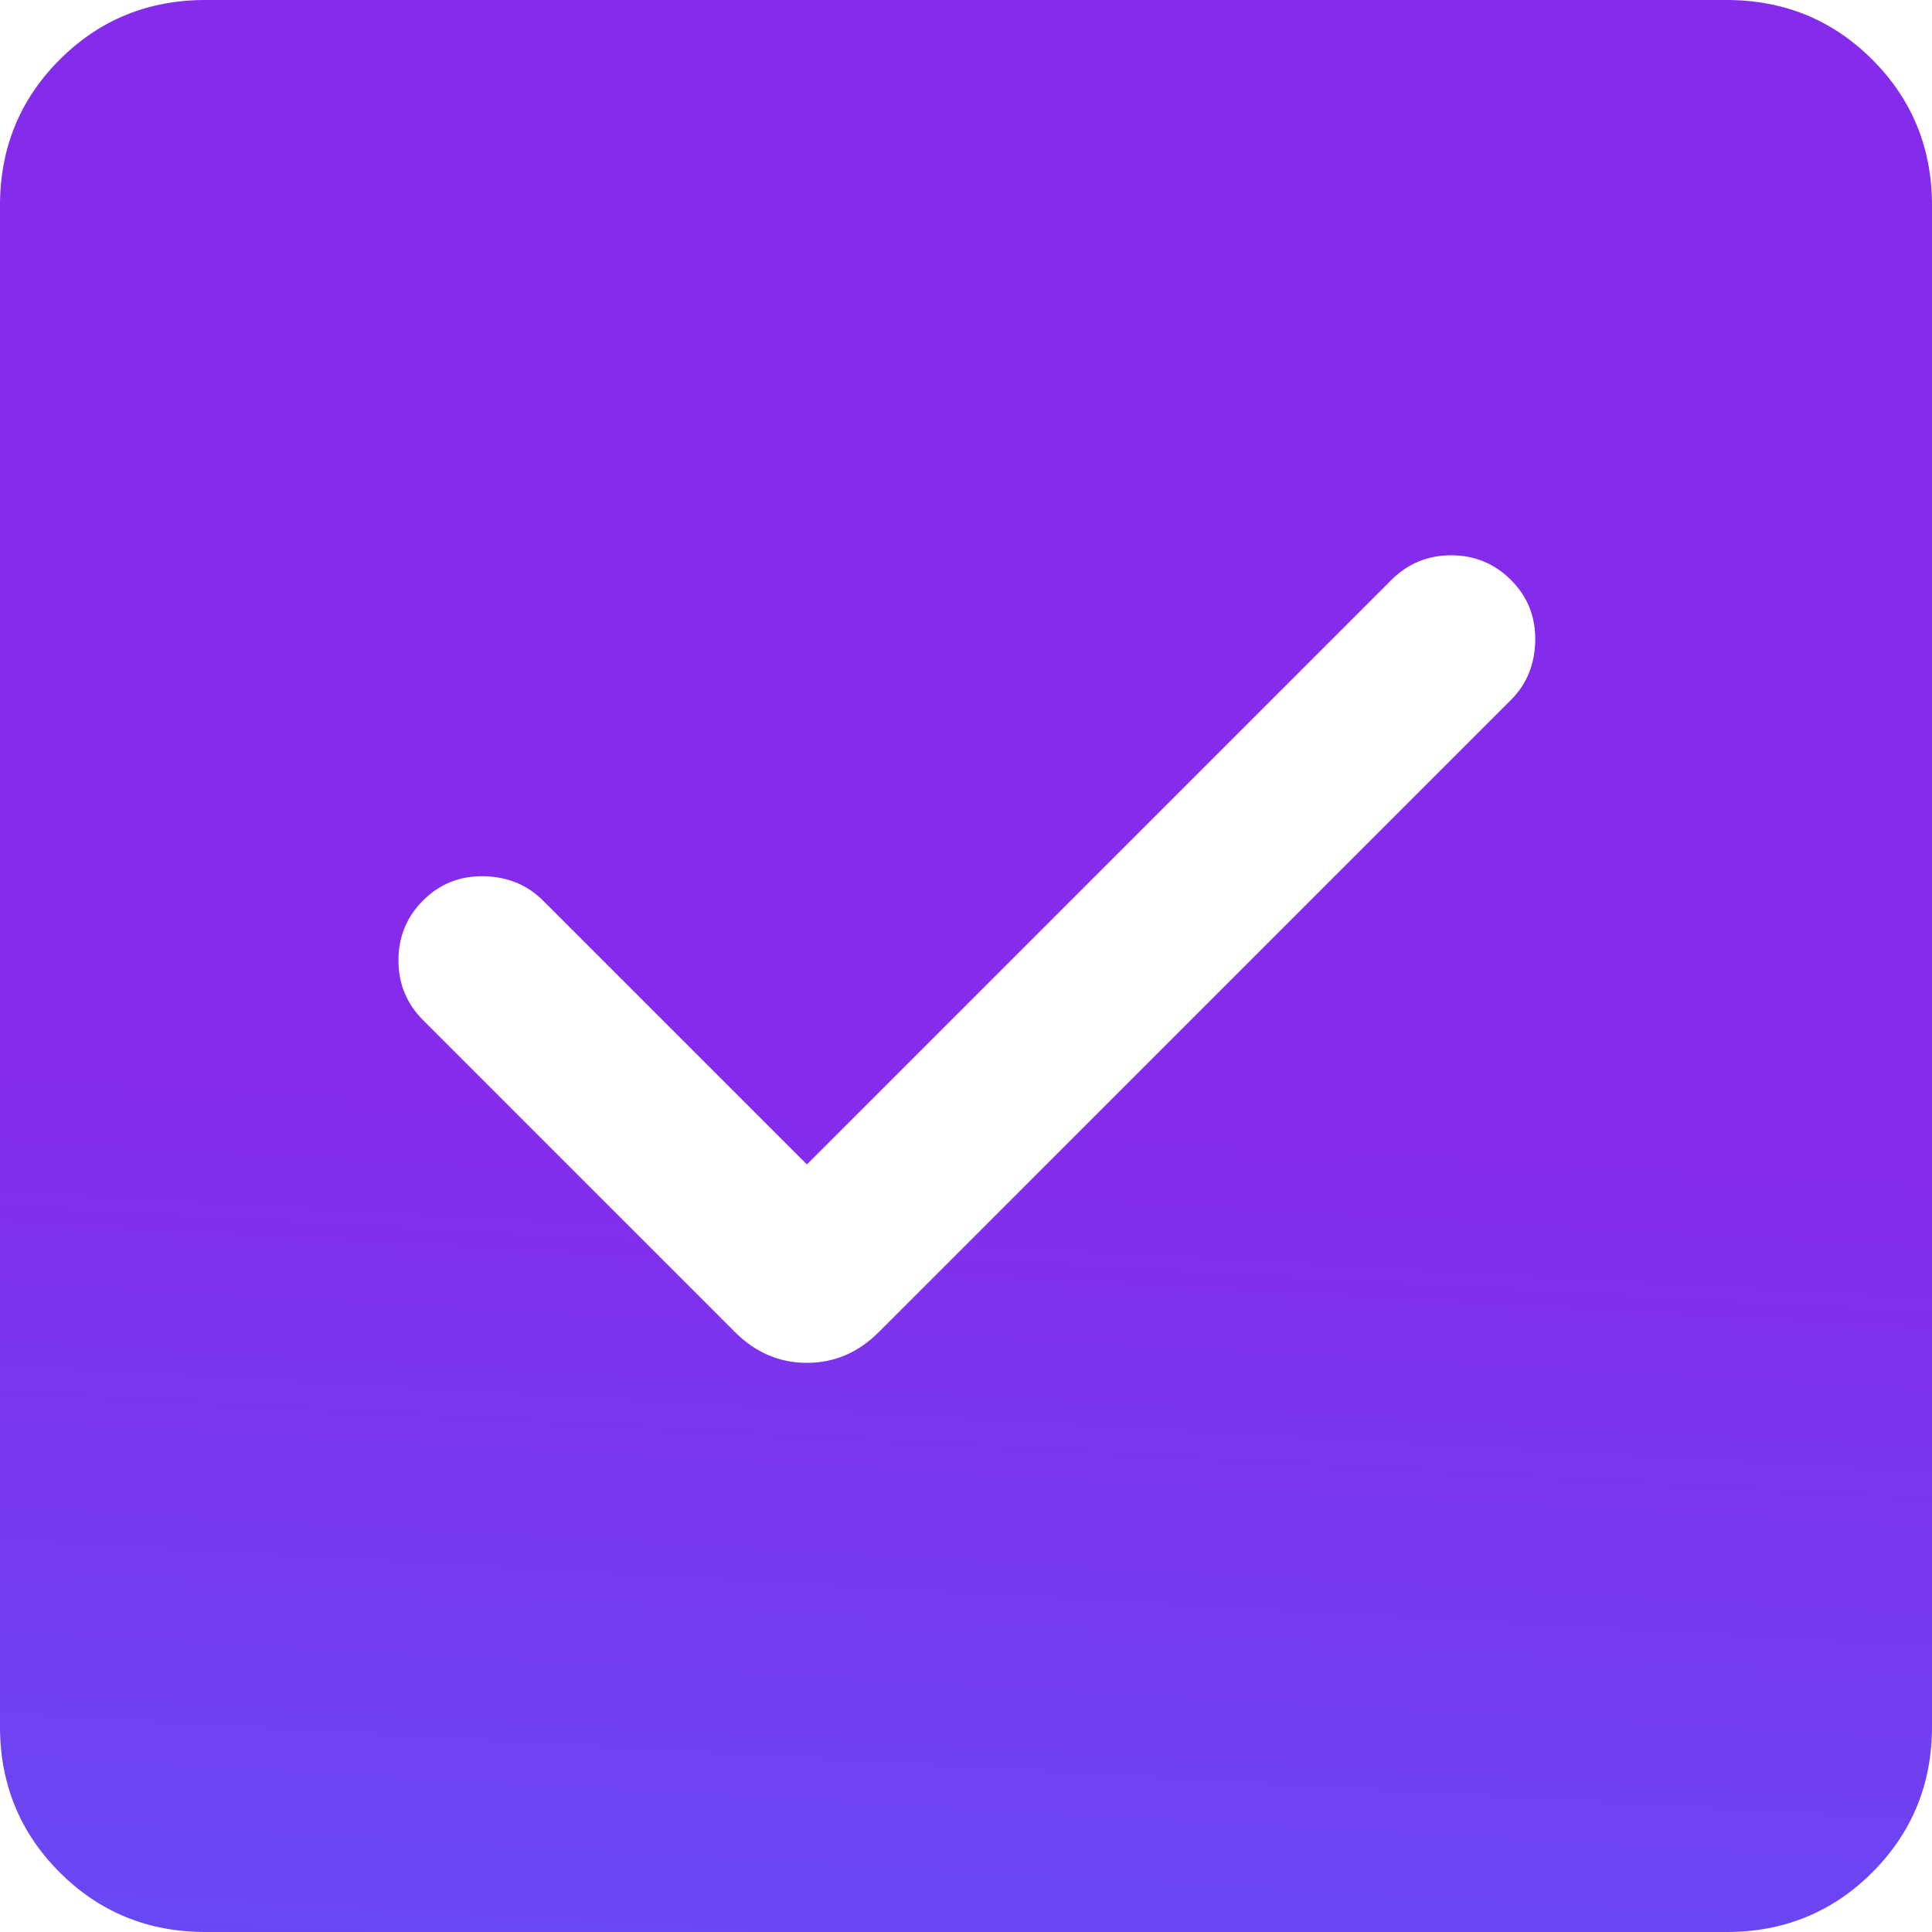 <svg width="17" height="17" viewBox="0 0 17 17" fill="none" xmlns="http://www.w3.org/2000/svg">
<path d="M7.1 10.246L4.777 7.923C4.638 7.785 4.464 7.714 4.255 7.71C4.045 7.707 3.868 7.778 3.723 7.923C3.578 8.068 3.506 8.244 3.506 8.45C3.506 8.656 3.578 8.832 3.723 8.977L6.467 11.721C6.648 11.902 6.859 11.992 7.1 11.992C7.341 11.992 7.552 11.902 7.733 11.721L13.296 6.158C13.435 6.019 13.505 5.845 13.509 5.636C13.512 5.426 13.441 5.249 13.296 5.104C13.151 4.959 12.976 4.886 12.769 4.886C12.563 4.886 12.387 4.959 12.242 5.104L7.1 10.246ZM1.808 17C1.303 17 0.875 16.825 0.525 16.475C0.175 16.125 0 15.697 0 15.192V1.808C0 1.303 0.175 0.875 0.525 0.525C0.875 0.175 1.303 0 1.808 0H15.192C15.697 0 16.125 0.175 16.475 0.525C16.825 0.875 17 1.303 17 1.808V15.192C17 15.697 16.825 16.125 16.475 16.475C16.125 16.825 15.697 17 15.192 17H1.808Z" fill="url(#paint0_linear_946_5923)"/>
<defs>
<linearGradient id="paint0_linear_946_5923" x1="5.895" y1="23.221" x2="7.186" y2="-0.038" gradientUnits="userSpaceOnUse">
<stop stop-color="#5360F9"/>
<stop offset="0.58" stop-color="#852BEC"/>
</linearGradient>
</defs>
</svg>
